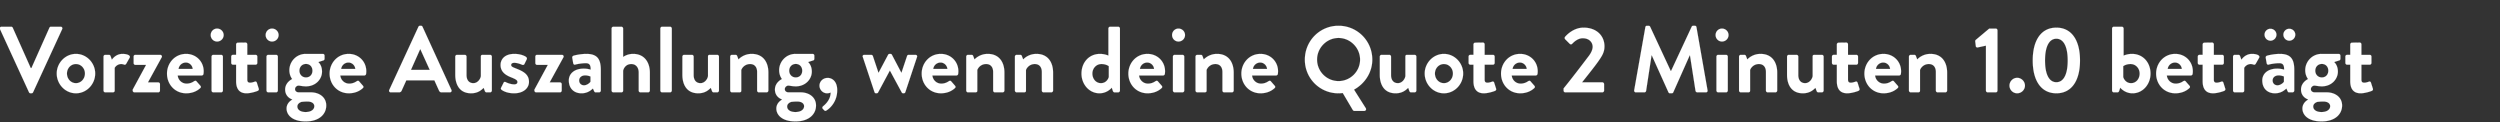 <svg width="450.46" height="22" viewBox="0 0 450.46 22" xmlns="http://www.w3.org/2000/svg"><rect x="0" y="0" width="450.46" height="22" fill="#333333" stroke="none"/><g fill="#FFF" stroke="#FFF"><path d="M5.221 16.623c.05.101.135.186.287.186h.17c.151 0 .236-.085.286-.186l5.238-11.371c.102-.22-.033-.44-.287-.44H9.192a.31.31 0 00-.288.186L5.66 12.264h-.118L2.298 4.998a.31.31 0 00-.287-.186H.287c-.253 0-.388.22-.287.44zM10.222 13.244c0 1.943 1.555 3.565 3.464 3.565 1.91 0 3.464-1.622 3.464-3.565 0-1.91-1.554-3.532-3.464-3.532s-3.464 1.622-3.464 3.532zm1.842 0c0-.946.71-1.707 1.622-1.707.896 0 1.622.76 1.622 1.707 0 .963-.726 1.74-1.622 1.74-.912 0-1.622-.777-1.622-1.74zM18.654 16.319c0 .169.152.321.32.321h1.302c.236 0 .388-.084.388-.321V12.23a1.369 1.369 0 011.2-.693c.186 0 .44.085.49.102.135.067.304 0 .389-.152l.625-1.099c.203-.422-.507-.676-1.301-.676-1.048 0-1.673.71-1.91 1.048l-.236-.659c-.05-.135-.152-.22-.304-.22h-.642a.32.32 0 00-.321.321zM23.909 16.319c0 .169.152.321.32.321h4.275a.32.32 0 00.322-.321V15.17a.31.31 0 00-.322-.321H26.68v-.05l2.45-4.461c.135-.22-.034-.457-.288-.457h-4.46c-.17 0-.304.136-.304.321v1.166c0 .17.135.321.304.321h1.926v.034l-2.4 4.427zM30.093 13.26c0 1.944 1.436 3.549 3.464 3.549 1.098 0 1.96-.406 2.517-.93.17-.135.135-.32.017-.439l-.693-.794c-.118-.135-.27-.101-.439 0a2.35 2.35 0 01-1.318.423c-.98 0-1.571-.778-1.622-1.47h4.325a.327.327 0 00.322-.288c.016-.118.033-.338.033-.456 0-1.825-1.419-3.143-3.16-3.143-2.01 0-3.446 1.64-3.446 3.549zm2.078-.844a1.331 1.331 0 011.318-1.15c.642 0 1.183.525 1.233 1.15zM39.116 7.482c.658 0 1.182-.524 1.182-1.166 0-.642-.524-1.166-1.182-1.166-.643 0-1.15.524-1.15 1.166 0 .642.507 1.166 1.15 1.166zm-.997 8.837c0 .169.152.321.32.321h1.403a.332.332 0 00.321-.321v-6.117a.32.32 0 00-.32-.32H38.44a.32.32 0 00-.321.32zM42.546 14.63c0 1.368.574 2.179 1.875 2.179.828 0 1.926-.389 2.01-.44.17-.067.254-.236.187-.405L46.28 14.9c-.051-.17-.186-.254-.372-.186-.186.067-.54.186-.828.186-.27 0-.524-.068-.524-.541v-2.703h1.487a.32.32 0 00.321-.322v-1.132a.31.31 0 00-.32-.32h-1.488V7.988c0-.169-.135-.321-.304-.321l-1.385.017a.332.332 0 00-.321.32v1.876h-.575c-.169 0-.304.136-.304.321v1.132c0 .17.135.322.304.322h.575zM49.017 7.482c.659 0 1.183-.524 1.183-1.166 0-.642-.524-1.166-1.183-1.166-.642 0-1.15.524-1.15 1.166 0 .642.508 1.166 1.15 1.166zm-.997 8.837c0 .169.152.321.321.321h1.402a.332.332 0 00.321-.321v-6.117a.32.32 0 00-.32-.32H48.34a.32.32 0 00-.321.32zM51.382 16.133c0 1.234.98 1.69 1.268 1.774v.05c-.17.102-1.014.592-1.014 1.606 0 1.081.946 2.315 3.447 2.315 2.45 0 3.7-1.318 3.7-2.872 0-1.487-1.25-2.366-2.788-2.366h-2.163c-.371 0-.675-.22-.675-.574 0-.406.388-.643.625-.643.27 0 .71.136 1.351.136 1.775 0 2.89-1.318 2.89-2.653 0-1.2-.676-1.724-.676-1.724l.946-.304c.118-.034.186-.169.186-.287v-.558a.31.31 0 00-.321-.32h-3.075c-1.673 0-2.94 1.368-2.94 2.94 0 1.013.507 1.588.507 1.588s-1.268.574-1.268 1.892zm2.569-3.396c0-.71.507-1.217 1.182-1.217.693 0 1.166.507 1.166 1.217 0 .71-.473 1.216-1.166 1.216-.675 0-1.182-.506-1.182-1.216zm-.372 6.454c0-.523.524-.76.727-.828.354-.05.726-.067 1.098-.067.997 0 1.233.524 1.233.828 0 .642-.625 1.064-1.571 1.064-.913 0-1.487-.405-1.487-.997zM59.391 13.26c0 1.944 1.437 3.549 3.464 3.549 1.098 0 1.96-.406 2.518-.93.169-.135.135-.32.017-.439l-.693-.794c-.118-.135-.27-.101-.44 0a2.35 2.35 0 01-1.317.423c-.98 0-1.572-.778-1.622-1.47h4.325a.327.327 0 00.321-.288c.017-.118.034-.338.034-.456 0-1.825-1.42-3.143-3.16-3.143-2.01 0-3.447 1.64-3.447 3.549zm2.079-.844a1.331 1.331 0 011.318-1.15c.642 0 1.182.525 1.233 1.15zM70.425 16.64h1.47a.51.51 0 00.49-.338l.828-1.825h5.052l.828 1.825c.118.237.236.338.49.338h1.47c.253 0 .388-.22.287-.44L76.136 4.83c-.05-.102-.118-.187-.287-.187h-.17c-.151 0-.236.085-.287.186l-5.254 11.372c-.102.22.033.439.287.439zm3.616-4.038l1.656-3.718h.05l1.69 3.718zM82.033 13.48c0 1.724.76 3.329 2.855 3.329 1.335 0 1.96-.71 2.264-.98l.203.558c.05.135.152.253.321.253h.625a.332.332 0 00.321-.321v-6.117a.32.32 0 00-.32-.32h-1.285c-.27 0-.371.067-.371.32v3.515c-.102.608-.643 1.267-1.352 1.267-.777 0-1.234-.557-1.234-1.453v-3.329a.32.32 0 00-.32-.32h-1.386a.32.32 0 00-.321.32zM90.38 16.184c.354.27 1.132.625 2.247.625 1.706 0 2.686-.946 2.686-2.061 0-1.318-.98-1.876-2.28-2.383-.626-.253-.93-.355-.93-.659 0-.22.17-.388.575-.388.642 0 1.402.354 1.402.354.135.051.321.034.406-.118l.422-.862c.084-.169 0-.354-.152-.456-.355-.236-1.082-.524-2.078-.524-1.724 0-2.484.964-2.484 1.994s.608 1.724 1.91 2.23c.895.355 1.131.541 1.131.845 0 .288-.236.423-.574.423-.778 0-1.538-.406-1.538-.406-.152-.084-.32-.05-.389.119l-.456.912c-.067.135 0 .27.102.355zM96.293 16.319c0 .169.153.321.321.321h4.275a.32.32 0 00.321-.321V15.17a.31.31 0 00-.32-.321h-1.826v-.05l2.45-4.461c.136-.22-.033-.457-.287-.457h-4.46c-.17 0-.305.136-.305.321v1.166c0 .17.136.321.305.321h1.926v.034l-2.4 4.427zM102.494 14.494c0 1.436.93 2.315 2.282 2.315 1.047 0 1.672-.507 2.06-.862l.204.456c.084.186.169.237.287.237h.608a.332.332 0 00.321-.321v-3.667c0-1.841-.49-2.94-2.602-2.94-1.081 0-2.163.27-2.298.321-.152.051-.287.17-.236.423l.152.878c.034.22.152.372.388.305.389-.119 1.268-.254 1.893-.254s.895.304.878 1.166c0 0-.557-.186-1.233-.186-1.724 0-2.704.93-2.704 2.13zm1.86 0c0-.54.438-.912 1.097-.912.49 0 .947.202.947.202v.93c-.102.203-.626.659-1.166.659-.524 0-.879-.372-.879-.879zM110.2 16.319c0 .169.151.321.32.321h1.403c.253 0 .355-.135.355-.321v-3.582c.169-.693.692-1.2 1.47-1.2.81 0 1.334.592 1.334 1.52v3.262a.32.32 0 00.321.321h1.37a.332.332 0 00.32-.321v-3.244c0-1.707-.879-3.363-3.024-3.363-.795 0-1.453.305-1.791.558V5.133a.332.332 0 00-.321-.32h-1.437a.332.332 0 00-.32.32zM118.986 16.319c0 .169.152.321.32.321h1.42a.332.332 0 00.32-.321V5.133a.332.332 0 00-.32-.32h-1.42a.332.332 0 00-.32.32zM122.956 13.48c0 1.724.76 3.329 2.856 3.329 1.335 0 1.96-.71 2.264-.98l.203.558c.05.135.152.253.32.253h.626a.332.332 0 00.32-.321v-6.117a.32.32 0 00-.32-.32h-1.284c-.27 0-.372.067-.372.32v3.515c-.101.608-.642 1.267-1.352 1.267-.777 0-1.233-.557-1.233-1.453v-3.329a.32.32 0 00-.321-.32h-1.386a.32.32 0 00-.32.32zM131.573 16.319c0 .169.153.321.321.321h1.25c.322 0 .423-.084.423-.321v-3.717a1.697 1.697 0 011.589-1.065c.81 0 1.267.558 1.267 1.436v3.346a.32.32 0 00.32.321h1.386a.332.332 0 00.321-.321v-3.244c0-1.757-.861-3.363-3.007-3.363a3.326 3.326 0 00-2.383.997l-.236-.625c-.05-.118-.135-.203-.287-.203h-.643a.32.32 0 00-.32.321zM139.633 16.133c0 1.234.98 1.69 1.267 1.774v.05c-.169.102-1.013.592-1.013 1.606 0 1.081.946 2.315 3.446 2.315 2.45 0 3.7-1.318 3.7-2.872 0-1.487-1.25-2.366-2.787-2.366h-2.163c-.372 0-.676-.22-.676-.574 0-.406.389-.643.625-.643.27 0 .71.136 1.352.136 1.774 0 2.89-1.318 2.89-2.653 0-1.2-.676-1.724-.676-1.724l.946-.304c.118-.034.186-.169.186-.287v-.558a.31.31 0 00-.321-.32h-3.076c-1.672 0-2.94 1.368-2.94 2.94 0 1.013.507 1.588.507 1.588s-1.267.574-1.267 1.892zm2.568-3.396c0-.71.507-1.217 1.183-1.217.693 0 1.166.507 1.166 1.217 0 .71-.473 1.216-1.166 1.216-.676 0-1.183-.506-1.183-1.216zm-.371 6.454c0-.523.523-.76.726-.828.355-.05.727-.067 1.098-.067.997 0 1.234.524 1.234.828 0 .642-.625 1.064-1.571 1.064-.913 0-1.487-.405-1.487-.997zM147.659 15.44c0 .744.625 1.369 1.369 1.369.354 0 .625-.135.642-.135 0 1.42-1.166 2.298-1.352 2.467-.169.135-.186.32-.068.456l.254.27c.152.152.27.135.422.034.625-.389 1.926-1.571 1.926-3.65 0-1.672-.98-2.213-1.706-2.213-.862 0-1.487.642-1.487 1.402zM157.577 16.623c.034.101.135.186.287.186h.085c.135 0 .22-.068.27-.152l2.112-3.937h.017l2.13 3.937c.05.084.134.152.27.152h.067c.17 0 .27-.085.304-.186l2.112-6.353c.085-.22-.067-.389-.304-.389h-1.098c-.186 0-.321.017-.389.203l-1.013 3.025h-.017l-1.707-3.245a.28.28 0 00-.27-.152h-.135a.29.29 0 00-.27.152l-1.724 3.245h-.017l-1.014-3.025c-.034-.118-.203-.203-.304-.203h-1.217c-.236 0-.388.17-.287.389zM166.076 13.26c0 1.944 1.436 3.549 3.464 3.549 1.098 0 1.96-.406 2.518-.93.169-.135.135-.32.016-.439l-.692-.794c-.119-.135-.27-.101-.44 0a2.35 2.35 0 01-1.318.423c-.98 0-1.57-.778-1.622-1.47h4.326a.327.327 0 00.321-.288c.017-.118.034-.338.034-.456 0-1.825-1.42-3.143-3.16-3.143-2.01 0-3.447 1.64-3.447 3.549zm2.078-.844a1.331 1.331 0 011.318-1.15c.642 0 1.183.525 1.234 1.15zM174.102 16.319c0 .169.152.321.321.321h1.25c.321 0 .423-.084.423-.321v-3.717a1.697 1.697 0 011.588-1.065c.811 0 1.267.558 1.267 1.436v3.346a.32.32 0 00.321.321h1.386a.332.332 0 00.321-.321v-3.244c0-1.757-.862-3.363-3.008-3.363a3.326 3.326 0 00-2.382.997l-.237-.625c-.05-.118-.135-.203-.287-.203h-.642a.32.32 0 00-.32.321zM182.871 16.319c0 .169.152.321.321.321h1.25c.322 0 .423-.084.423-.321v-3.717a1.697 1.697 0 011.588-1.065c.811 0 1.268.558 1.268 1.436v3.346a.32.32 0 00.32.321h1.386a.332.332 0 00.321-.321v-3.244c0-1.757-.861-3.363-3.007-3.363a3.326 3.326 0 00-2.383.997l-.236-.625c-.051-.118-.135-.203-.288-.203h-.642a.32.32 0 00-.32.321zM194.868 13.26c0 1.944 1.402 3.549 3.244 3.549 1.42 0 2.214-1.014 2.214-1.014l.168.524c.051.186.17.321.322.321h.658a.332.332 0 00.322-.321V5.133a.332.332 0 00-.322-.32h-1.436a.332.332 0 00-.32.32v4.884a4.06 4.06 0 00-1.505-.305c-2.01 0-3.345 1.572-3.345 3.549zm1.96 0c0-.946.693-1.723 1.639-1.723.845 0 1.318.389 1.318.389v1.96c-.118.405-.524 1.098-1.42 1.098-.895 0-1.537-.777-1.537-1.723zM203.316 13.26c0 1.944 1.436 3.549 3.464 3.549 1.098 0 1.96-.406 2.518-.93.169-.135.135-.32.016-.439l-.692-.794c-.119-.135-.27-.101-.44 0a2.35 2.35 0 01-1.318.423c-.98 0-1.57-.778-1.622-1.47h4.326a.327.327 0 00.321-.288c.017-.118.034-.338.034-.456 0-1.825-1.42-3.143-3.16-3.143-2.01 0-3.447 1.64-3.447 3.549zm2.078-.844a1.331 1.331 0 011.318-1.15c.642 0 1.183.525 1.234 1.15zM212.339 7.482c.659 0 1.183-.524 1.183-1.166 0-.642-.524-1.166-1.183-1.166-.642 0-1.149.524-1.149 1.166 0 .642.507 1.166 1.149 1.166zm-.997 8.837c0 .169.152.321.321.321h1.403a.332.332 0 00.32-.321v-6.117a.32.32 0 00-.32-.32h-1.403a.32.32 0 00-.32.32zM215.414 16.319c0 .169.152.321.321.321h1.25c.322 0 .423-.084.423-.321v-3.717a1.697 1.697 0 011.588-1.065c.811 0 1.267.558 1.267 1.436v3.346a.32.32 0 00.321.321h1.386a.332.332 0 00.321-.321v-3.244c0-1.757-.862-3.363-3.008-3.363a3.326 3.326 0 00-2.382.997l-.237-.625c-.05-.118-.135-.203-.287-.203h-.642a.32.32 0 00-.32.321zM223.677 13.26c0 1.944 1.436 3.549 3.463 3.549 1.099 0 1.96-.406 2.518-.93.169-.135.135-.32.017-.439l-.693-.794c-.118-.135-.27-.101-.44 0a2.35 2.35 0 01-1.317.423c-.98 0-1.572-.778-1.622-1.47h4.325a.327.327 0 00.321-.288c.017-.118.034-.338.034-.456 0-1.825-1.42-3.143-3.16-3.143-2.01 0-3.446 1.64-3.446 3.549zm2.078-.844a1.331 1.331 0 011.318-1.15c.642 0 1.183.525 1.233 1.15zM235.116 10.743a6.029 6.029 0 006.826 6.015l1.808 3.059c.05.1.202.169.27.169h1.791c.27 0 .422-.27.27-.507l-2.112-3.329c1.96-1.081 3.295-3.109 3.295-5.407 0-3.38-2.703-6.1-6.083-6.1-3.379 0-6.065 2.72-6.065 6.1zm2.196 0c0-2.129 1.74-3.903 3.87-3.903 2.128 0 3.886 1.774 3.886 3.903 0 2.13-1.758 3.87-3.887 3.87a3.88 3.88 0 01-3.869-3.87zM248.616 13.48c0 1.724.76 3.329 2.855 3.329 1.335 0 1.96-.71 2.265-.98l.202.558c.051.135.152.253.321.253h.625a.332.332 0 00.322-.321v-6.117a.32.32 0 00-.322-.32H253.6c-.27 0-.371.067-.371.32v3.515c-.102.608-.642 1.267-1.352 1.267-.777 0-1.234-.557-1.234-1.453v-3.329a.32.32 0 00-.32-.32h-1.386a.32.32 0 00-.321.32zM256.71 13.244c0 1.943 1.554 3.565 3.463 3.565 1.91 0 3.464-1.622 3.464-3.565 0-1.91-1.555-3.532-3.464-3.532-1.91 0-3.464 1.622-3.464 3.532zm1.841 0c0-.946.71-1.707 1.622-1.707.896 0 1.622.76 1.622 1.707 0 .963-.726 1.74-1.622 1.74-.912 0-1.622-.777-1.622-1.74zM265.496 14.63c0 1.368.574 2.179 1.875 2.179.828 0 1.926-.389 2.01-.44.17-.067.254-.236.187-.405l-.338-1.064c-.051-.17-.186-.254-.372-.186-.186.067-.54.186-.828.186-.27 0-.524-.068-.524-.541v-2.703h1.487a.32.32 0 00.321-.322v-1.132a.31.31 0 00-.32-.32h-1.488V7.988c0-.169-.135-.321-.304-.321l-1.385.017a.332.332 0 00-.321.32v1.876h-.575c-.169 0-.304.136-.304.321v1.132c0 .17.135.322.304.322h.575zM270.463 13.26c0 1.944 1.436 3.549 3.464 3.549 1.098 0 1.96-.406 2.517-.93.17-.135.136-.32.017-.439l-.692-.794c-.119-.135-.27-.101-.44 0a2.35 2.35 0 01-1.318.423c-.98 0-1.571-.778-1.622-1.47h4.326a.327.327 0 00.32-.288c.018-.118.035-.338.035-.456 0-1.825-1.42-3.143-3.16-3.143-2.01 0-3.447 1.64-3.447 3.549zm2.078-.844a1.331 1.331 0 011.318-1.15c.642 0 1.183.525 1.234 1.15zM281.733 16.319a.32.32 0 00.321.321h6.657a.332.332 0 00.321-.321v-1.166a.332.332 0 00-.32-.32h-3.65c.895-1.133 2.18-2.721 2.906-3.752.659-.946 1.132-1.639 1.132-2.737 0-1.825-1.352-3.363-3.768-3.363-2.01 0-3.329 1.656-3.329 1.656-.118.135-.084.338.017.44l.811.81a.307.307 0 00.457 0c.388-.422 1.081-.996 1.892-.996 1.217 0 1.791.777 1.791 1.537 0 .575-.338 1.234-.862 1.876-1.132 1.504-3.26 4.275-4.376 5.626zM294.456 16.251c-.034.237.102.389.321.389h1.52a.327.327 0 00.305-.253l.98-6.404h.05l2.991 6.64c.051.101.136.186.288.186h.304c.152 0 .253-.085.287-.186l2.957-6.64h.05l.998 6.404c.033.118.169.253.32.253h1.538c.22 0 .355-.152.304-.389l-1.993-11.354c-.017-.135-.119-.254-.305-.254h-.27c-.152 0-.237.068-.287.17l-3.717 7.975h-.051l-3.717-7.976a.308.308 0 00-.288-.169h-.27c-.186 0-.287.119-.304.254zM310.271 7.482c.66 0 1.183-.524 1.183-1.166 0-.642-.524-1.166-1.183-1.166-.642 0-1.149.524-1.149 1.166 0 .642.507 1.166 1.15 1.166zm-.997 8.837c0 .169.153.321.322.321h1.402a.332.332 0 00.321-.321v-6.117a.32.32 0 00-.321-.32h-1.402a.32.32 0 00-.322.32zM313.347 16.319c0 .169.152.321.32.321h1.25c.322 0 .423-.084.423-.321v-3.717a1.697 1.697 0 011.589-1.065c.81 0 1.267.558 1.267 1.436v3.346a.32.32 0 00.32.321h1.386a.332.332 0 00.321-.321v-3.244c0-1.757-.861-3.363-3.007-3.363a3.326 3.326 0 00-2.383.997l-.236-.625c-.05-.118-.135-.203-.287-.203h-.642a.32.32 0 00-.321.321zM321.998 13.48c0 1.724.76 3.329 2.855 3.329 1.335 0 1.96-.71 2.264-.98l.203.558c.05.135.152.253.321.253h.625a.332.332 0 00.321-.321v-6.117a.32.32 0 00-.32-.32h-1.285c-.27 0-.372.067-.372.32v3.515c-.101.608-.642 1.267-1.351 1.267-.778 0-1.234-.557-1.234-1.453v-3.329a.32.32 0 00-.32-.32h-1.386a.32.32 0 00-.321.32zM330.97 14.63c0 1.368.574 2.179 1.875 2.179.828 0 1.926-.389 2.01-.44.17-.067.254-.236.187-.405l-.338-1.064c-.05-.17-.186-.254-.372-.186-.186.067-.54.186-.828.186-.27 0-.524-.068-.524-.541v-2.703h1.487a.32.32 0 00.321-.322v-1.132a.31.31 0 00-.32-.32h-1.488V7.988c0-.169-.135-.321-.304-.321l-1.385.017a.332.332 0 00-.321.32v1.876h-.575c-.169 0-.304.136-.304.321v1.132c0 .17.135.322.304.322h.575zM335.937 13.26c0 1.944 1.436 3.549 3.464 3.549 1.098 0 1.96-.406 2.518-.93.169-.135.135-.32.017-.439l-.693-.794c-.119-.135-.27-.101-.44 0a2.35 2.35 0 01-1.317.423c-.98 0-1.572-.778-1.623-1.47h4.326a.327.327 0 00.321-.288c.017-.118.034-.338.034-.456 0-1.825-1.42-3.143-3.16-3.143-2.01 0-3.447 1.64-3.447 3.549zm2.079-.844a1.331 1.331 0 011.317-1.15c.643 0 1.183.525 1.234 1.15zM343.963 16.319c0 .169.152.321.321.321h1.25c.322 0 .423-.084.423-.321v-3.717a1.697 1.697 0 011.588-1.065c.811 0 1.267.558 1.267 1.436v3.346a.32.32 0 00.321.321h1.386a.332.332 0 00.321-.321v-3.244c0-1.757-.862-3.363-3.008-3.363a3.326 3.326 0 00-2.382.997l-.237-.625c-.05-.118-.135-.203-.287-.203h-.642a.32.32 0 00-.32.321zM357.835 16.319a.32.32 0 00.321.321h1.453c.17 0 .304-.152.304-.321V5.471c0-.169-.135-.32-.304-.32h-1.182l-2.434 2.044c-.067.067-.1.169-.084.304l.101.828c.017.152.186.253.338.22l1.487-.321zM362.076 15.423c0 .76.625 1.386 1.386 1.386.76 0 1.402-.625 1.402-1.386 0-.76-.642-1.402-1.402-1.402-.76 0-1.386.642-1.386 1.402zM370.524 16.809c2.704 0 4.258-2.213 4.258-5.914 0-3.7-1.554-5.914-4.258-5.914-2.703 0-4.257 2.214-4.257 5.914 0 3.7 1.554 5.914 4.257 5.914zm0-1.994c-1.3 0-2.044-1.402-2.044-3.92 0-2.5.743-3.92 2.044-3.92 1.302 0 2.045 1.42 2.045 3.92 0 2.518-.743 3.92-2.045 3.92zM380.561 16.319c0 .169.152.321.321.321h.659c.152 0 .27-.135.321-.321l.169-.524s.794 1.014 2.213 1.014c1.842 0 3.245-1.605 3.245-3.548 0-1.977-1.335-3.549-3.346-3.549-.676 0-1.2.186-1.504.305V5.133a.332.332 0 00-.32-.32h-1.437a.332.332 0 00-.321.32zm2.01-2.433v-1.96s.474-.389 1.319-.389c.946 0 1.639.777 1.639 1.724 0 .946-.642 1.723-1.538 1.723-.895 0-1.301-.693-1.42-1.098zM388.502 13.26c0 1.944 1.437 3.549 3.464 3.549 1.098 0 1.96-.406 2.518-.93.169-.135.135-.32.017-.439l-.693-.794c-.118-.135-.27-.101-.44 0a2.35 2.35 0 01-1.317.423c-.98 0-1.572-.778-1.622-1.47h4.325a.327.327 0 00.321-.288c.017-.118.034-.338.034-.456 0-1.825-1.42-3.143-3.16-3.143-2.01 0-3.447 1.64-3.447 3.549zm2.079-.844a1.331 1.331 0 011.318-1.15c.642 0 1.182.525 1.233 1.15zM396.883 14.63c0 1.368.575 2.179 1.876 2.179.828 0 1.926-.389 2.01-.44.17-.067.254-.236.186-.405l-.338-1.064c-.05-.17-.186-.254-.371-.186-.186.067-.541.186-.828.186-.27 0-.524-.068-.524-.541v-2.703h1.487a.32.32 0 00.32-.322v-1.132a.31.31 0 00-.32-.32h-1.487V7.988c0-.169-.135-.321-.304-.321l-1.386.017a.332.332 0 00-.32.32v1.876h-.575c-.17 0-.305.136-.305.321v1.132c0 .17.136.322.305.322h.574zM402.358 16.319c0 .169.152.321.32.321h1.302c.236 0 .388-.084.388-.321V12.23a1.369 1.369 0 011.2-.693c.186 0 .44.085.49.102.135.067.304 0 .389-.152l.625-1.099c.202-.422-.507-.676-1.301-.676-1.048 0-1.673.71-1.91 1.048l-.236-.659c-.05-.135-.152-.22-.304-.22h-.642a.32.32 0 00-.321.321zM407.63 14.494c0 1.436.929 2.315 2.28 2.315 1.048 0 1.673-.507 2.062-.862l.202.456c.085.186.17.237.288.237h.608a.332.332 0 00.321-.321v-3.667c0-1.841-.49-2.94-2.602-2.94-1.081 0-2.163.27-2.298.321-.152.051-.287.17-.237.423l.153.878c.033.22.152.372.388.305.389-.119 1.267-.254 1.893-.254.625 0 .895.304.878 1.166 0 0-.557-.186-1.233-.186-1.724 0-2.704.93-2.704 2.13zm1.858 0c0-.54.44-.912 1.098-.912.49 0 .946.202.946.202v.93c-.101.203-.625.659-1.165.659-.524 0-.88-.372-.88-.879zm3.008-7.164c.59 0 1.08-.49 1.08-1.081 0-.592-.49-1.065-1.08-1.065a1.06 1.06 0 00-1.065 1.065c0 .591.473 1.081 1.065 1.081zm-3.397 0c.592 0 1.082-.49 1.082-1.081 0-.592-.49-1.065-1.082-1.065a1.06 1.06 0 00-1.064 1.065c0 .591.473 1.081 1.064 1.081zM414.608 16.133c0 1.234.98 1.69 1.267 1.774v.05c-.17.102-1.014.592-1.014 1.606 0 1.081.946 2.315 3.447 2.315 2.45 0 3.7-1.318 3.7-2.872 0-1.487-1.25-2.366-2.788-2.366h-2.162c-.372 0-.676-.22-.676-.574 0-.406.388-.643.625-.643.27 0 .71.136 1.352.136 1.774 0 2.889-1.318 2.889-2.653 0-1.2-.676-1.724-.676-1.724l.946-.304c.119-.034.186-.169.186-.287v-.558a.31.31 0 00-.32-.32h-3.076c-1.673 0-2.94 1.368-2.94 2.94 0 1.013.507 1.588.507 1.588s-1.267.574-1.267 1.892zm2.568-3.396c0-.71.507-1.217 1.183-1.217.692 0 1.165.507 1.165 1.217 0 .71-.473 1.216-1.165 1.216-.676 0-1.183-.506-1.183-1.216zm-.372 6.454c0-.523.524-.76.727-.828.355-.05.726-.067 1.098-.067.997 0 1.233.524 1.233.828 0 .642-.625 1.064-1.571 1.064-.912 0-1.487-.405-1.487-.997zM423.478 14.63c0 1.368.575 2.179 1.876 2.179.828 0 1.926-.389 2.01-.44.17-.067.254-.236.186-.405l-.338-1.064c-.05-.17-.185-.254-.371-.186-.186.067-.541.186-.828.186-.27 0-.524-.068-.524-.541v-2.703h1.487a.32.32 0 00.32-.322v-1.132a.31.31 0 00-.32-.32h-1.487V7.988c0-.169-.135-.321-.304-.321l-1.386.017a.332.332 0 00-.32.32v1.876h-.575c-.17 0-.304.136-.304.321v1.132c0 .17.135.322.304.322h.574z" stroke-width=".017"/></g></svg>